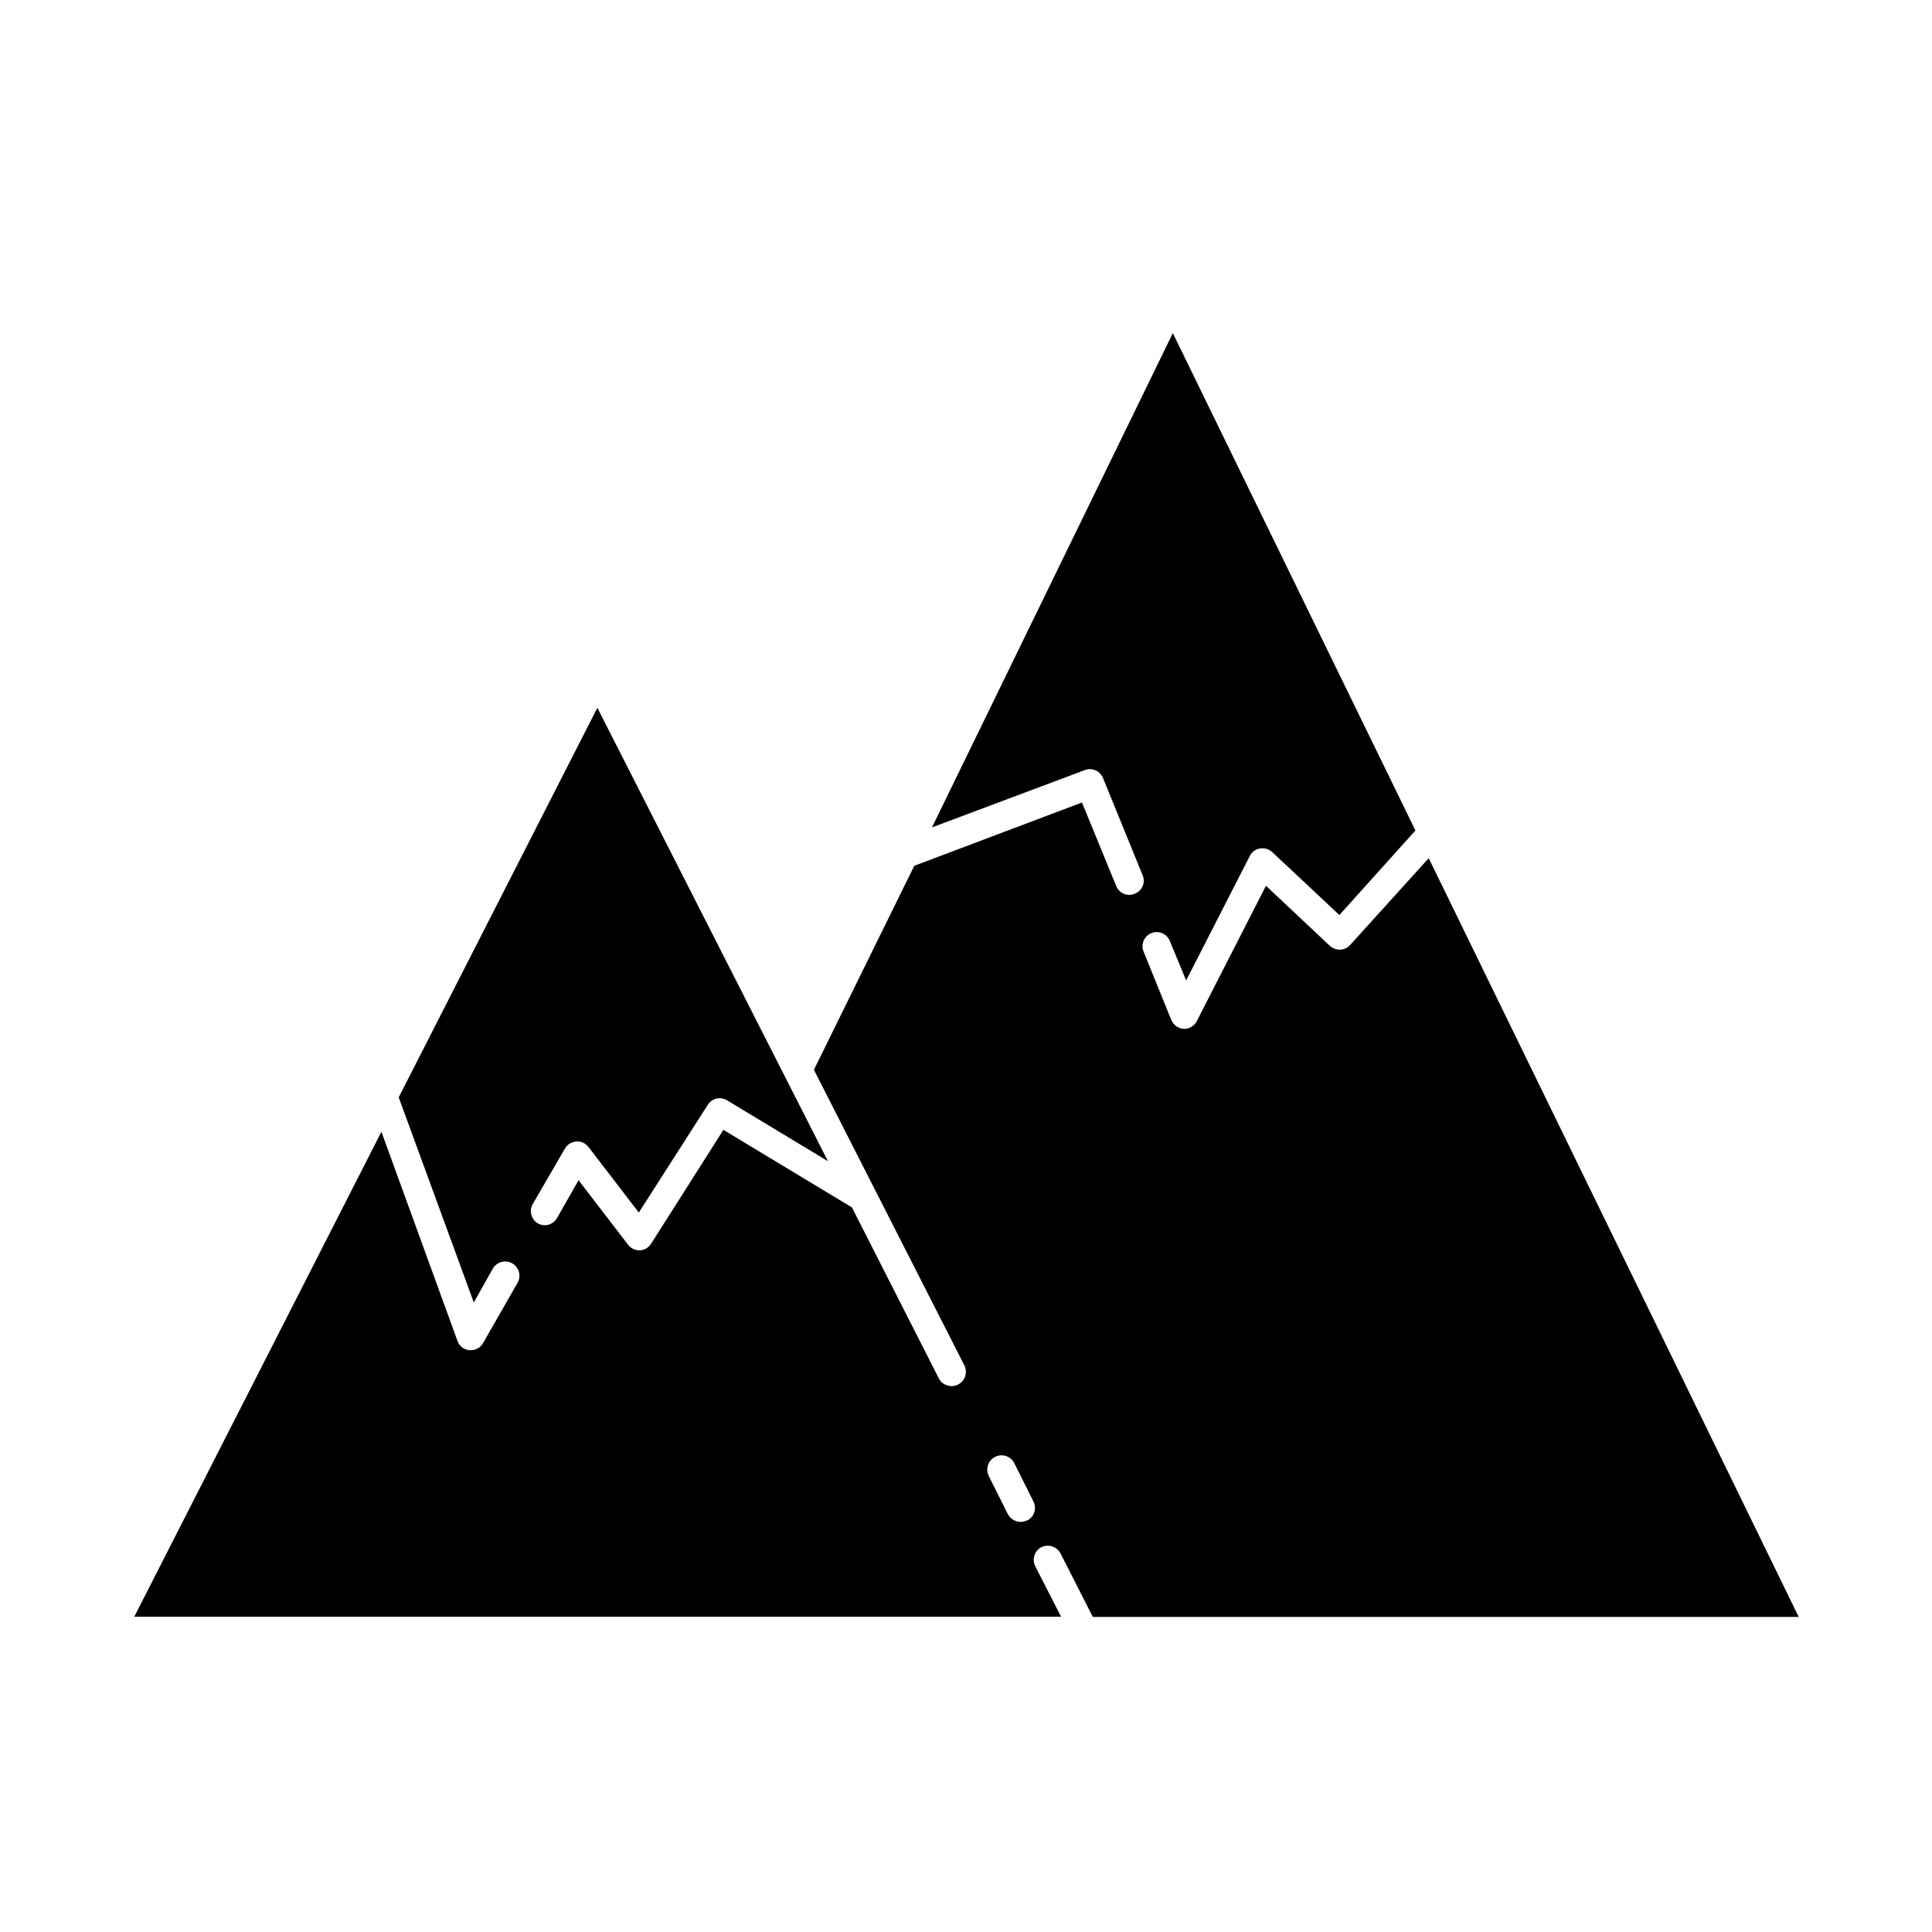 <?xml version="1.0" encoding="UTF-8"?>
<!-- Uploaded to: ICON Repo, www.iconrepo.com, Generator: ICON Repo Mixer Tools -->
<svg fill="#000000" width="800px" height="800px" version="1.1" viewBox="144 144 512 512" xmlns="http://www.w3.org/2000/svg">
 <path d="m501.82 394.41c-0.668 0.758-1.613 1.211-2.621 1.258-1.02 0.039-2.016-0.324-2.773-1.008l-16.93-15.922-18.336 35.875c-0.652 1.262-1.953 2.055-3.375 2.066-1.48-0.09-2.789-1.004-3.375-2.367l-7.356-18.137v-0.004c-0.375-0.922-0.367-1.953 0.02-2.871 0.387-0.914 1.125-1.641 2.047-2.016 1.918-0.777 4.106 0.148 4.887 2.066l4.332 10.48 16.879-33c0.512-1.055 1.512-1.785 2.668-1.965 1.18-0.203 2.391 0.148 3.277 0.957l17.785 16.676 20.152-22.418-64.289-131.8-63.832 130.99 40.305-15.113v-0.004c0.941-0.414 2.008-0.43 2.957-0.039 0.953 0.391 1.703 1.148 2.082 2.106l10.43 25.594c0.445 0.934 0.473 2.016 0.082 2.977-0.395 0.957-1.176 1.707-2.148 2.062-0.445 0.195-0.926 0.297-1.41 0.301-1.539 0-2.918-0.938-3.477-2.367l-9.07-22.117-44.438 16.777-26.598 54.059 39.852 78.289c0.957 1.867 0.227 4.156-1.641 5.117-1.863 0.957-4.152 0.227-5.113-1.641l-23.023-45.293-34.059-20.555-19.195 30.23c-0.676 1.02-1.797 1.656-3.019 1.711-1.18 0.004-2.297-0.535-3.023-1.461l-13.148-17.129-5.742 10.078h-0.004c-1.027 1.746-3.269 2.352-5.039 1.359-1.742-1.031-2.367-3.254-1.41-5.039l8.566-14.762c0.629-1.098 1.762-1.816 3.023-1.914 1.277-0.082 2.508 0.484 3.273 1.512l13.301 17.332 18.289-28.566c1.078-1.695 3.305-2.231 5.039-1.211l26.801 16.172-61.113-120.16-52.648 103.23 19.902 54.359 5.039-8.969c1.043-1.809 3.356-2.426 5.164-1.383 1.809 1.043 2.426 3.356 1.383 5.164l-9.117 15.918c-0.645 1.18-1.883 1.914-3.227 1.918h-0.352c-1.473-0.102-2.742-1.074-3.223-2.469l-20.152-55.418-65.496 128.52 245.61-0.004-6.852-13.402c-0.914-1.852-0.176-4.094 1.664-5.039 1.852-0.887 4.078-0.152 5.039 1.664l8.566 16.828h187.06l-98.043-201.07zm-85.648 152.5c-0.535 0.258-1.121 0.395-1.715 0.402-1.422-0.008-2.719-0.805-3.375-2.066l-5.039-10.078v0.004c-0.945-1.867-0.199-4.144 1.664-5.09 1.863-0.945 4.141-0.203 5.09 1.664l5.039 10.078-0.004-0.004c0.973 1.824 0.301 4.094-1.512 5.09z"/>
</svg>